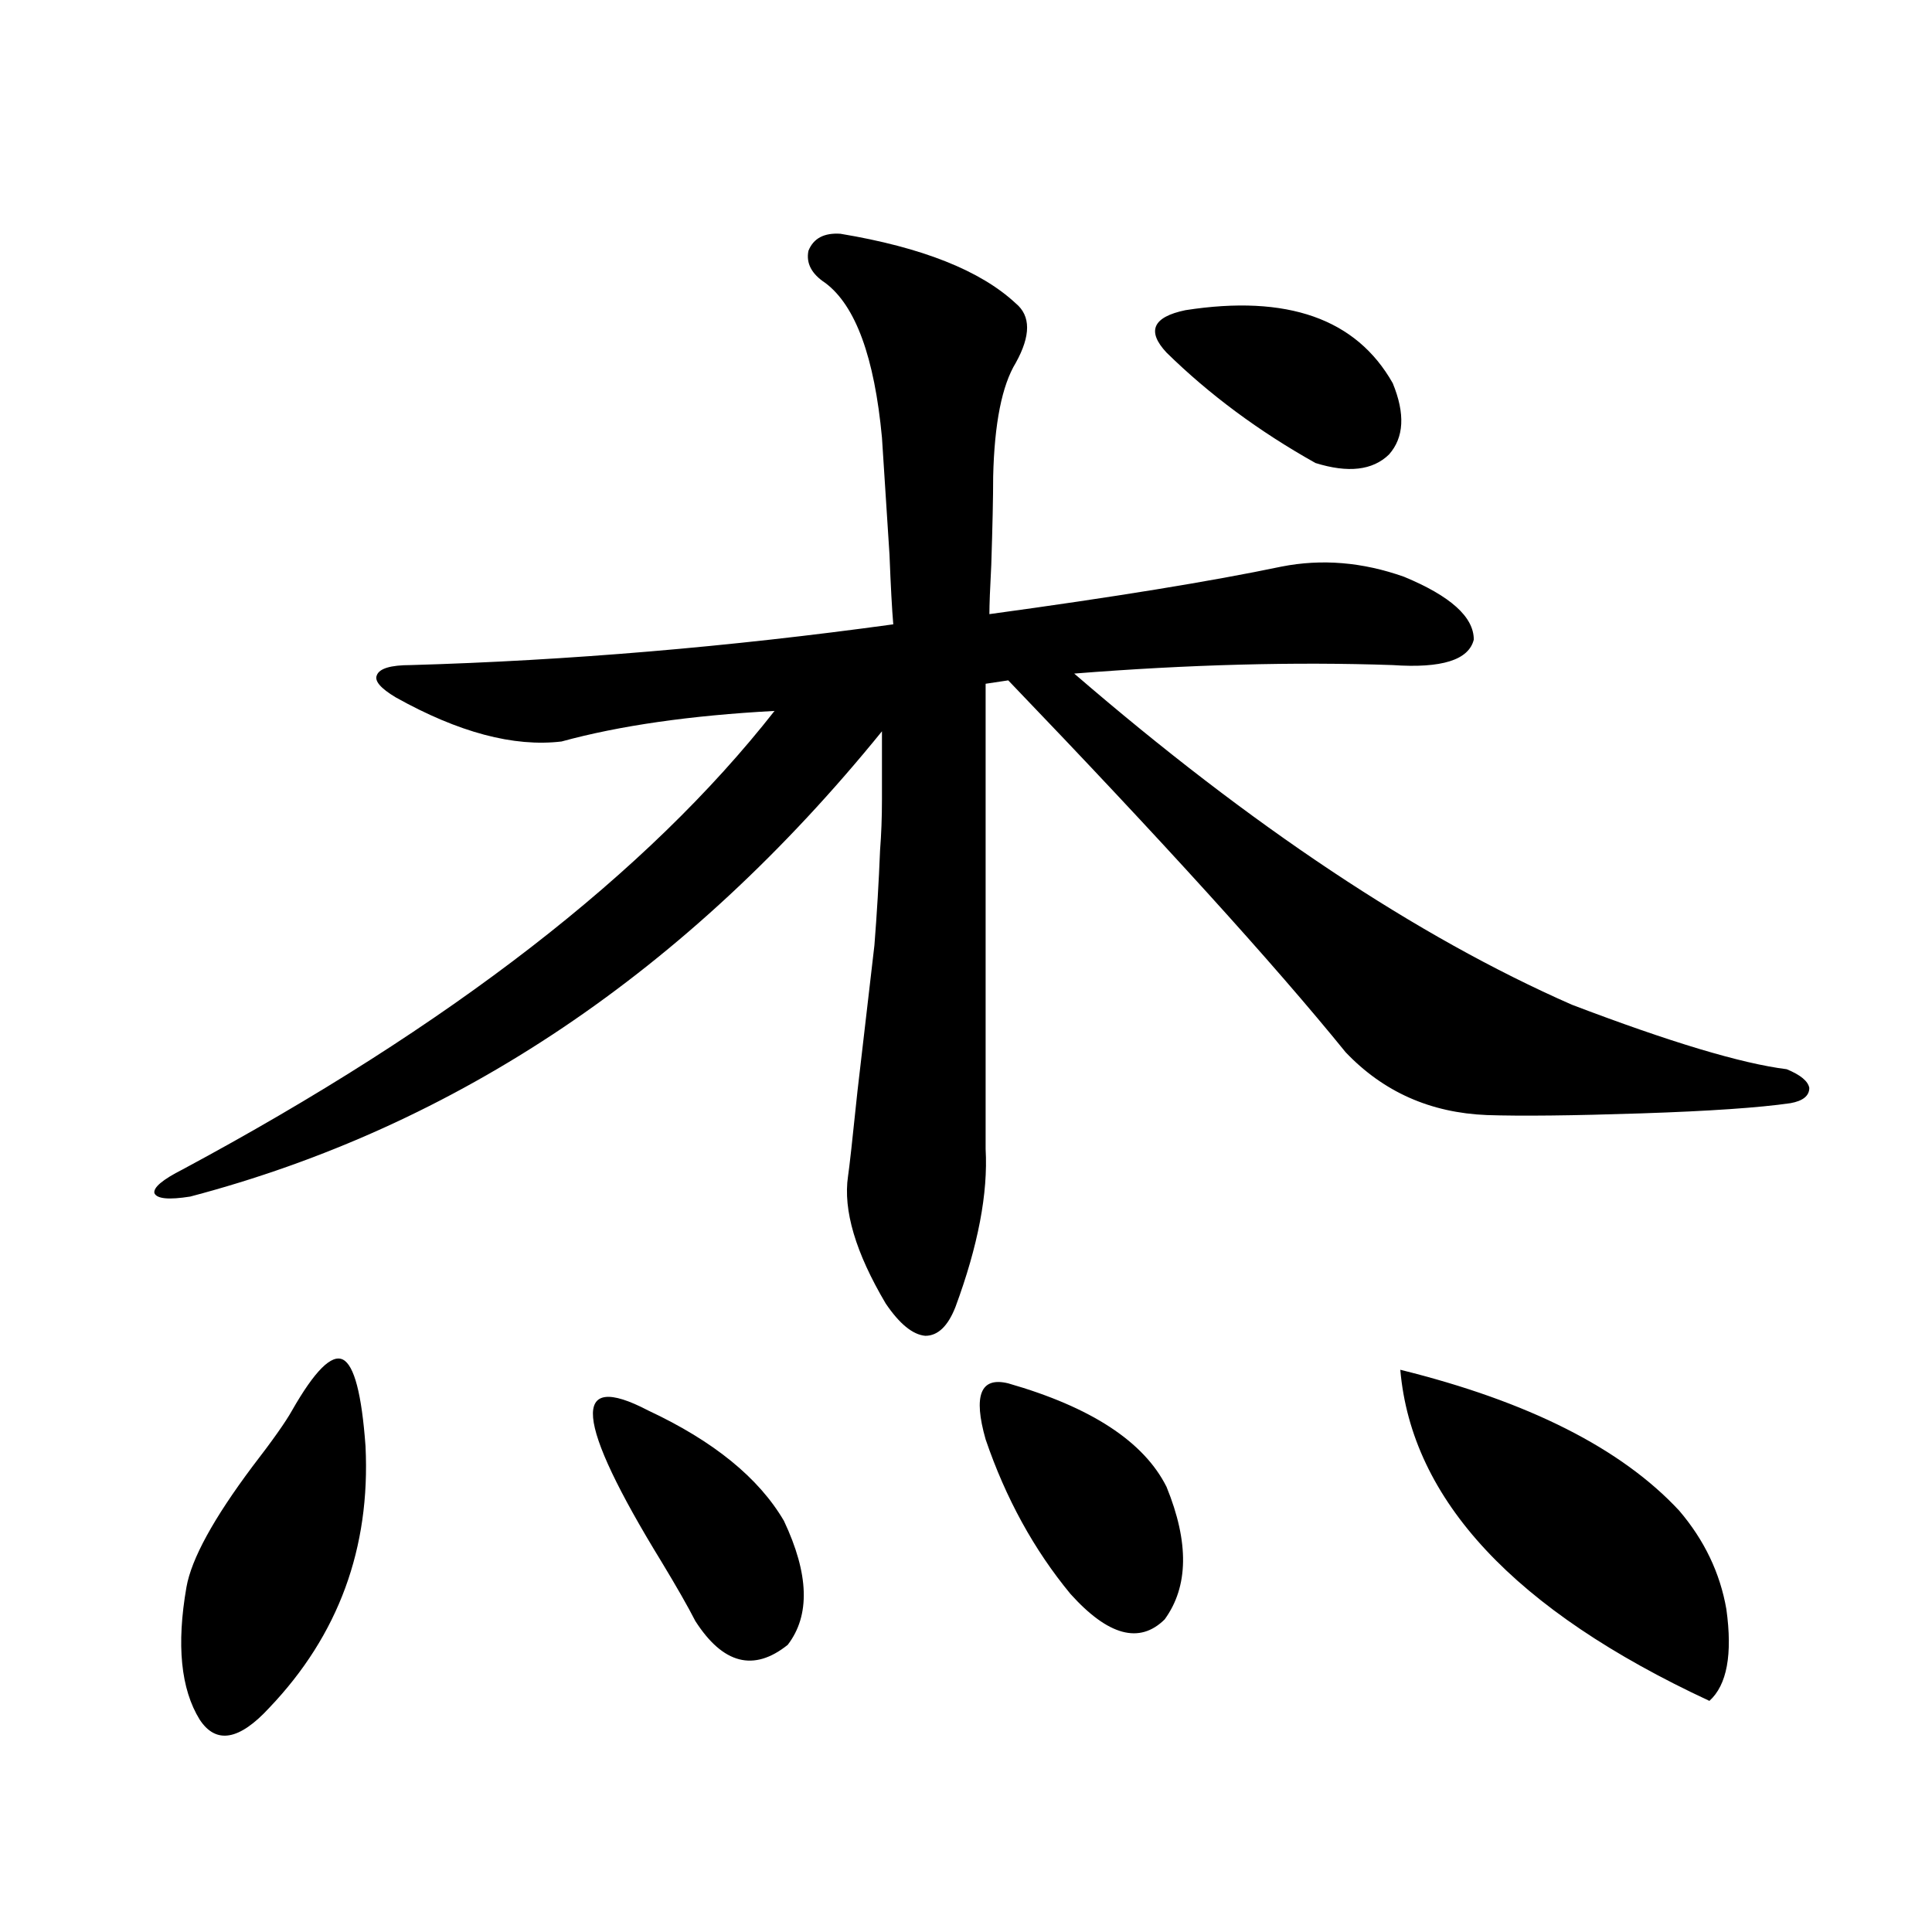 <?xml version="1.0" encoding="utf-8"?>
<!-- Generator: Adobe Illustrator 16.0.0, SVG Export Plug-In . SVG Version: 6.00 Build 0)  -->
<!DOCTYPE svg PUBLIC "-//W3C//DTD SVG 1.1//EN" "http://www.w3.org/Graphics/SVG/1.1/DTD/svg11.dtd">
<svg version="1.1" id="图层_1" xmlns="http://www.w3.org/2000/svg" xmlns:xlink="http://www.w3.org/1999/xlink" x="0px" y="0px"
	 width="1000px" height="1000px" viewBox="0 0 1000 1000" enable-background="new 0 0 1000 1000" xml:space="preserve">
<path d="M435.038,121c42.271,7.031,72.514,19.048,90.729,36.035c7.805,6.455,7.805,16.699,0,30.762
	c-7.164,11.729-11.066,31.353-11.707,58.887c0,10.547-0.335,25.791-0.976,45.703c-0.655,12.305-0.976,20.806-0.976,25.488
	c64.389-8.789,114.784-16.987,151.216-24.609c20.808-4.092,41.95-2.334,63.413,5.273c24.055,9.971,36.097,20.806,36.097,32.52
	c-2.606,10.547-16.585,14.941-41.95,13.184c-50.73-1.758-105.698-0.288-164.874,4.395c91.705,79.102,177.557,136.23,257.555,171.387
	c50.73,19.336,87.803,30.474,111.217,33.398c7.149,2.939,11.052,6.152,11.707,9.668c0,4.106-3.262,6.743-9.756,7.91
	c-16.265,2.349-41.95,4.106-77.071,5.273c-35.776,1.182-62.438,1.47-79.998,0.879c-29.268-1.167-53.657-12.002-73.169-32.52
	c-37.072-45.703-95.287-109.863-174.63-192.48l-11.707,1.758v240.82c1.296,22.852-3.902,50.098-15.609,81.738
	c-3.902,9.971-9.115,14.941-15.609,14.941c-6.509-0.576-13.338-6.152-20.487-16.699c-15.609-26.367-22.118-48.34-19.512-65.918
	c0.641-4.092,2.271-18.745,4.878-43.945c4.543-39.248,7.47-64.448,8.78-75.586c1.296-16.396,2.271-32.808,2.927-49.219
	c0.641-8.198,0.976-16.987,0.976-26.367c0-7.607,0-19.336,0-35.156c-100.82,124.229-220.162,204.497-358.04,240.82
	c-11.066,1.758-17.24,1.182-18.536-1.758c-0.655-2.925,4.223-7.031,14.634-12.305c138.533-74.404,240.635-153.506,306.334-237.305
	c-43.581,2.349-80.333,7.622-110.241,15.82c-24.725,2.939-53.337-4.683-85.852-22.852c-7.805-4.683-11.066-8.486-9.756-11.426
	c1.296-3.516,7.149-5.273,17.561-5.273c81.294-2.334,164.539-9.365,249.75-21.094c-0.655-7.607-1.311-19.624-1.951-36.035
	c-1.951-30.459-3.262-50.674-3.902-60.645c-3.902-41.597-13.658-68.252-29.268-79.98c-7.164-4.683-10.091-10.244-8.78-16.699
	C421.045,123.349,426.578,120.424,435.038,121z M151.143,730.082c11.707-20.503,20.487-29.292,26.341-26.367
	c5.854,2.939,9.756,17.881,11.707,44.824c2.592,52.734-13.993,97.848-49.755,135.352c-15.609,16.988-27.651,19.034-36.097,6.152
	c-9.756-15.82-12.042-38.672-6.829-68.555c2.592-14.639,13.979-35.444,34.146-62.402
	C141.052,745.614,147.881,735.946,151.143,730.082z M335.528,730.082c33.811,15.82,57.225,34.868,70.242,57.129
	c13.003,27.549,13.658,48.917,1.951,64.16c-17.561,14.063-33.505,9.957-47.804-12.305c-3.902-7.621-9.756-17.866-17.561-30.762
	C297.48,735.067,295.194,708.988,335.528,730.082z M521.865,716.02c42.926,12.305,70.242,30.186,81.949,53.613
	c11.707,28.716,11.372,51.567-0.976,68.555c-13.018,12.882-29.268,8.487-48.779-13.184c-18.871-22.852-33.505-49.507-43.901-79.98
	C503.649,722.172,507.552,712.504,521.865,716.02z M603.814,182.523c-10.411-11.123-7.164-18.457,9.756-21.973
	c52.682-8.198,88.443,4.395,107.314,37.793c6.494,15.82,5.854,28.125-1.951,36.914c-8.46,8.213-21.143,9.668-38.048,4.395
	C651.618,223.256,625.918,204.208,603.814,182.523z M724.787,708.988c66.34,16.411,114.464,40.732,144.387,72.949
	c13.003,15.244,21.128,32.231,24.39,50.977c3.247,23.429,0.32,39.249-8.78,47.461C783.963,833.491,730.641,776.376,724.787,708.988z
	"/>
</svg>
